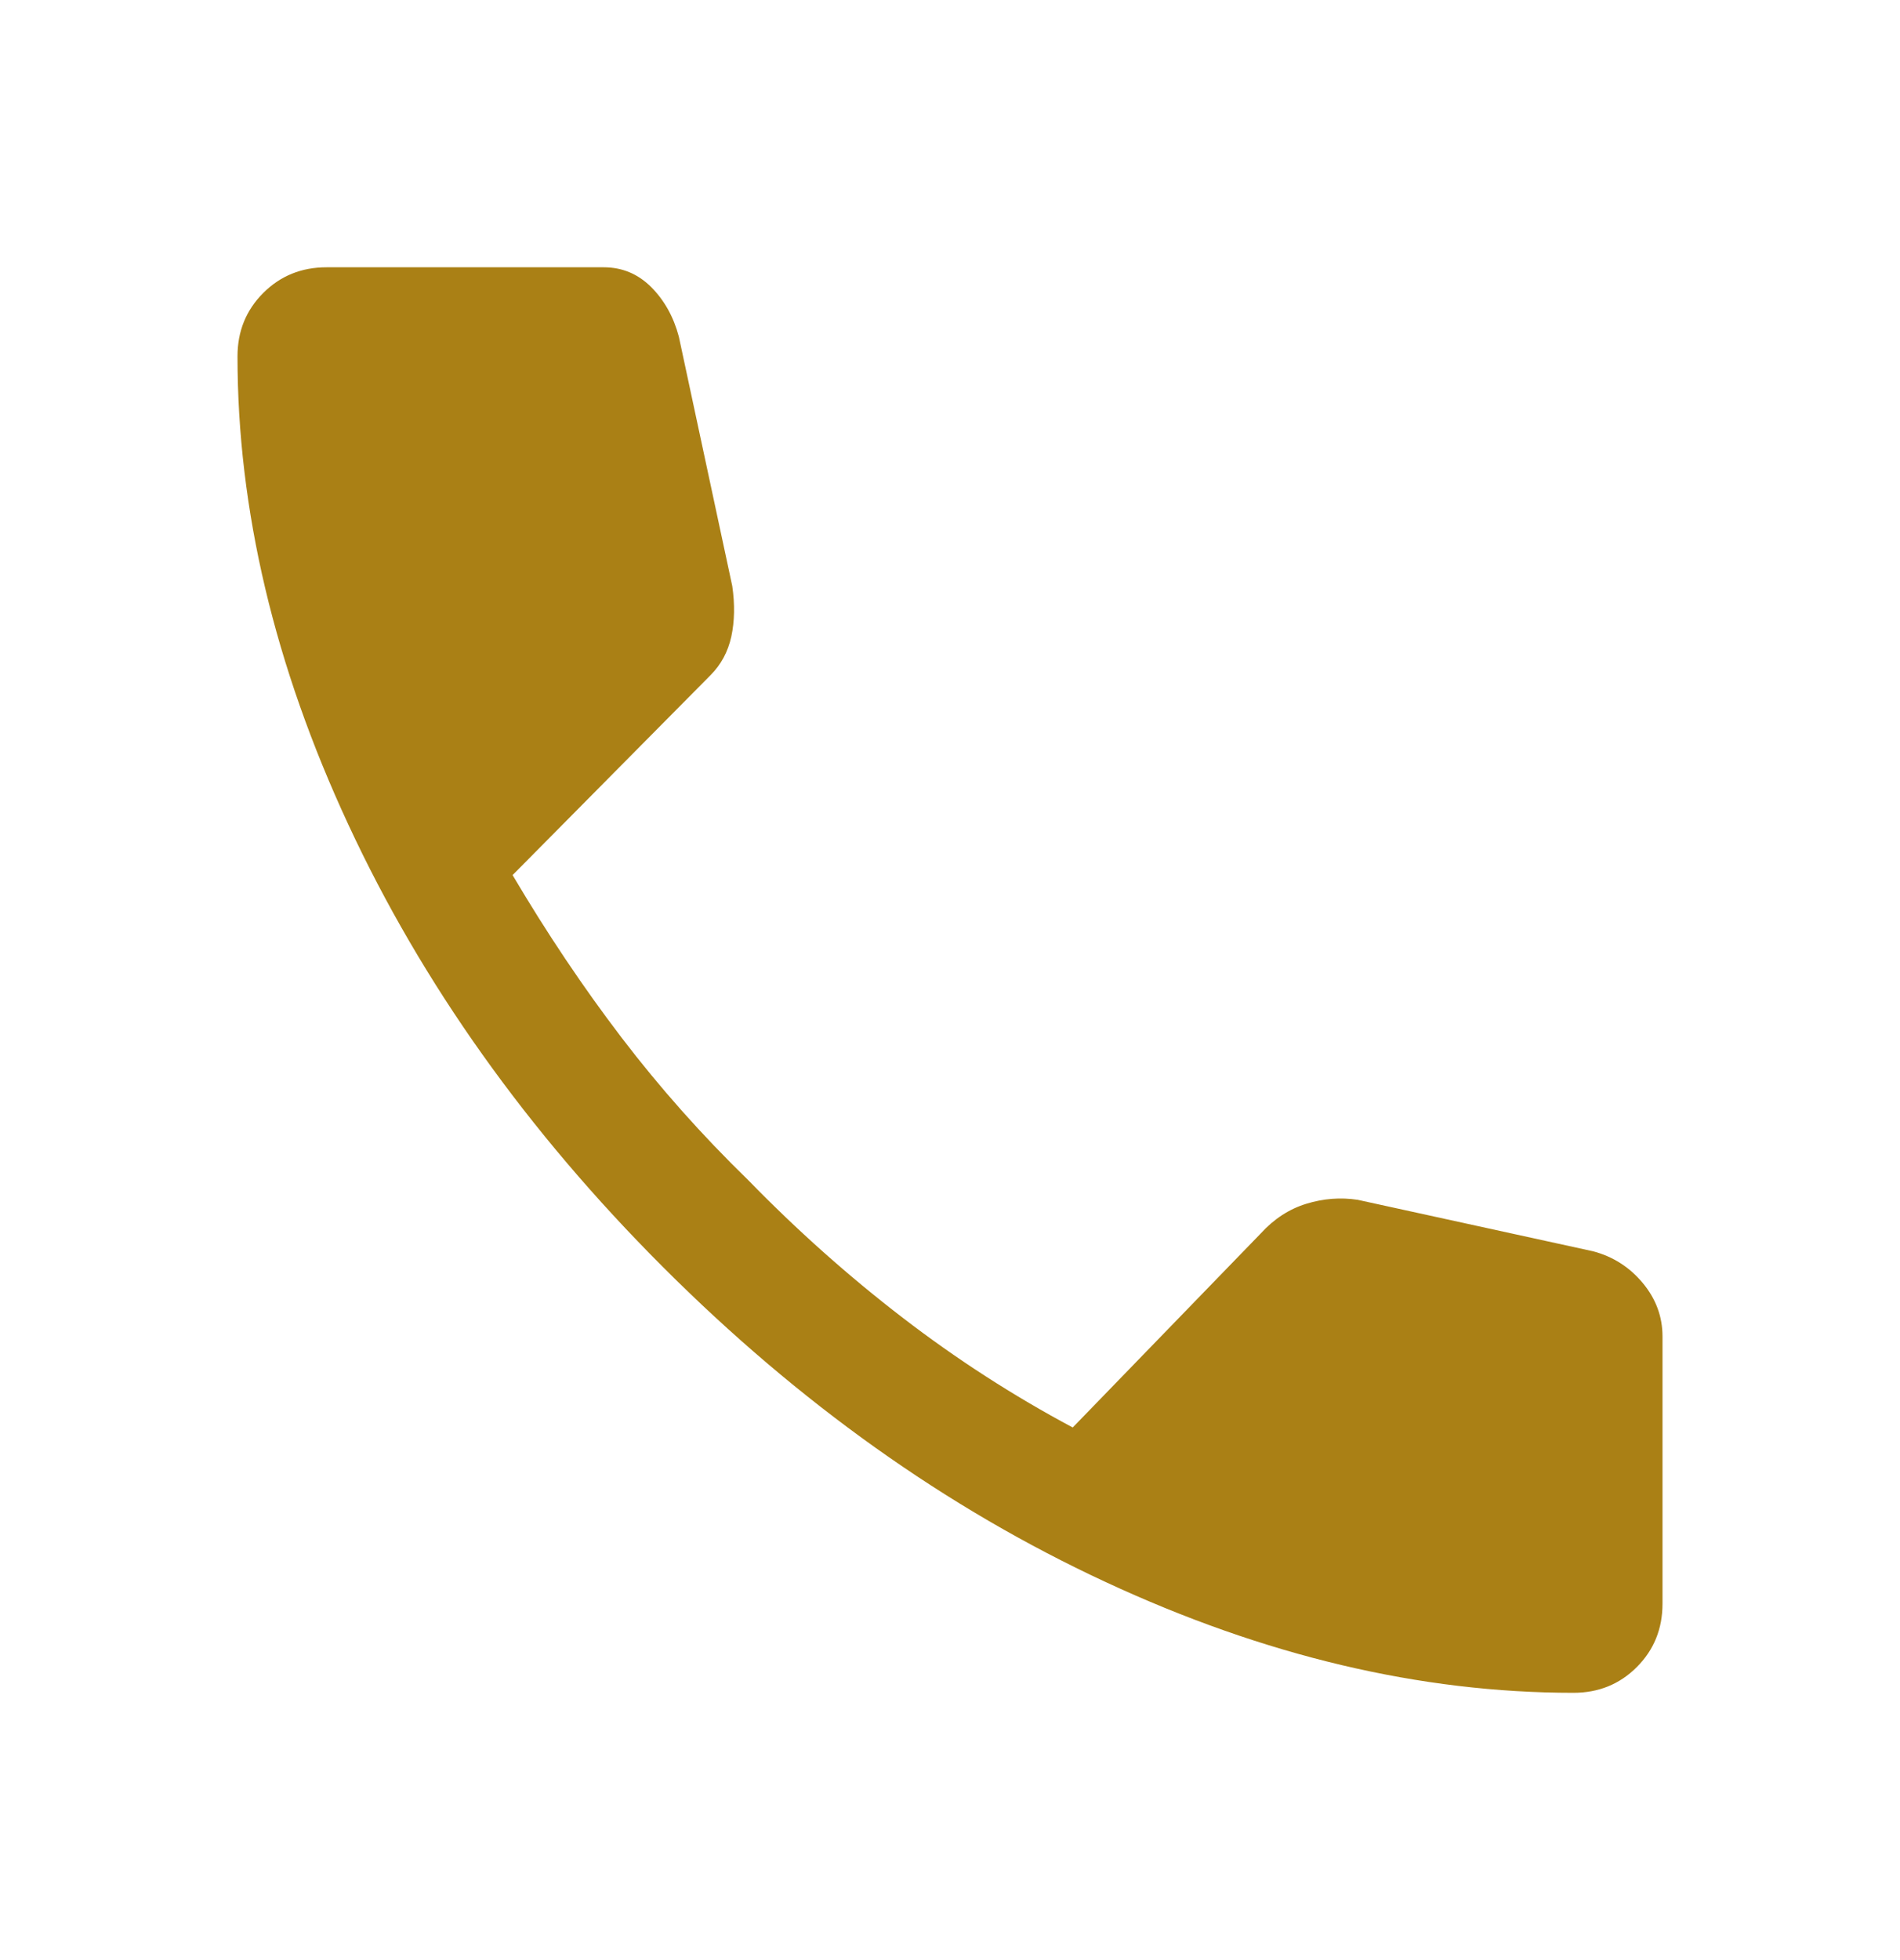 <?xml version="1.0" encoding="UTF-8"?> <svg xmlns="http://www.w3.org/2000/svg" width="32" height="33" viewBox="0 0 32 33" fill="none"> <path d="M26.5 28.5C23.922 28.5 21.294 27.878 18.617 26.633C15.939 25.389 13.456 23.622 11.167 21.333C8.878 19.044 7.111 16.561 5.867 13.883C4.622 11.206 4 8.578 4 6C4 5.578 4.144 5.222 4.433 4.933C4.722 4.644 5.078 4.5 5.5 4.5H10.167C10.478 4.5 10.744 4.611 10.967 4.833C11.189 5.056 11.344 5.333 11.433 5.667L12.333 9.867C12.378 10.178 12.372 10.461 12.317 10.717C12.261 10.972 12.144 11.189 11.967 11.367L8.633 14.733C9.211 15.711 9.822 16.622 10.467 17.467C11.111 18.311 11.822 19.111 12.6 19.867C13.422 20.711 14.289 21.483 15.2 22.183C16.111 22.883 17.067 23.5 18.067 24.033L21.233 20.767C21.456 20.522 21.711 20.356 22 20.267C22.289 20.178 22.578 20.156 22.867 20.2L26.833 21.067C27.167 21.156 27.444 21.333 27.667 21.6C27.889 21.867 28 22.167 28 22.5V27C28 27.422 27.856 27.778 27.567 28.067C27.278 28.356 26.922 28.5 26.5 28.5Z" fill="#AA8015"></path> </svg> 